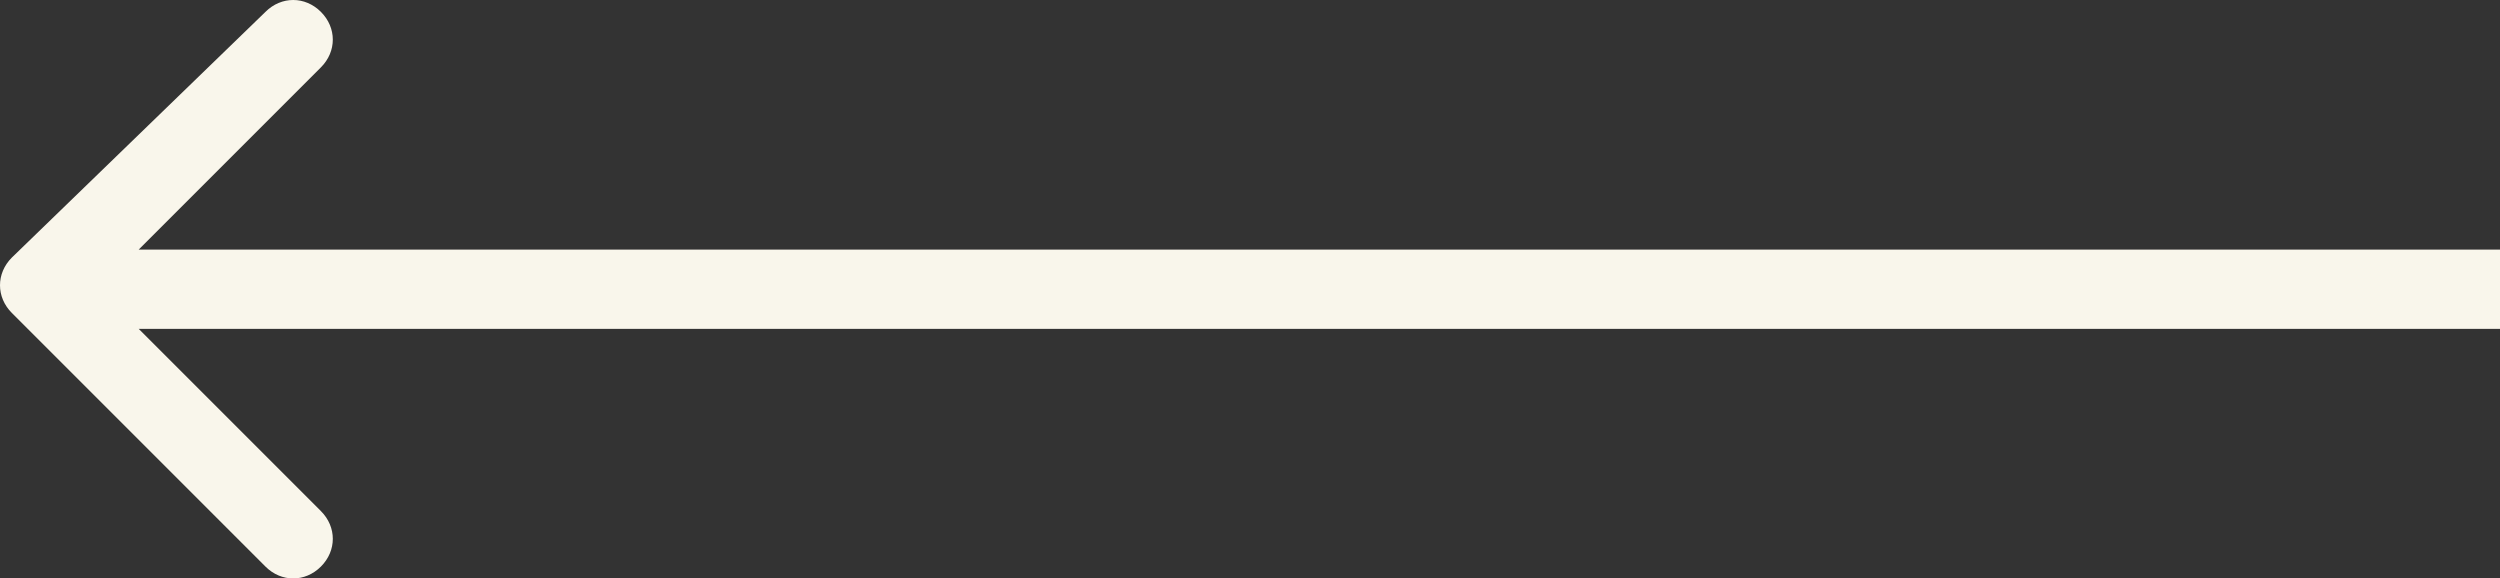 <?xml version="1.0" encoding="UTF-8"?>
<svg id="Calque_1" data-name="Calque 1" xmlns="http://www.w3.org/2000/svg" viewBox="0 0 31.55 7.3">
  <rect x="0" y="0" width="31.55" height="7.3" fill="#333333" stroke="none"/>
  <defs>
    <style>
      .cls-1 {
        fill: #f9f6eb;
        stroke-width: 0px;
      }
    </style>
  </defs>
  <path class="cls-1" d="m.15,3.25c-.2.2-.2.5,0,.7l3.2,3.2c.2.2.5.2.7,0s.2-.5,0-.7L1.25,3.65,4.05.85c.2-.2.2-.5,0-.7s-.5-.2-.7,0L.15,3.25Zm31.4.4v-.5H.55v1h31v-.5Z"/>
</svg>